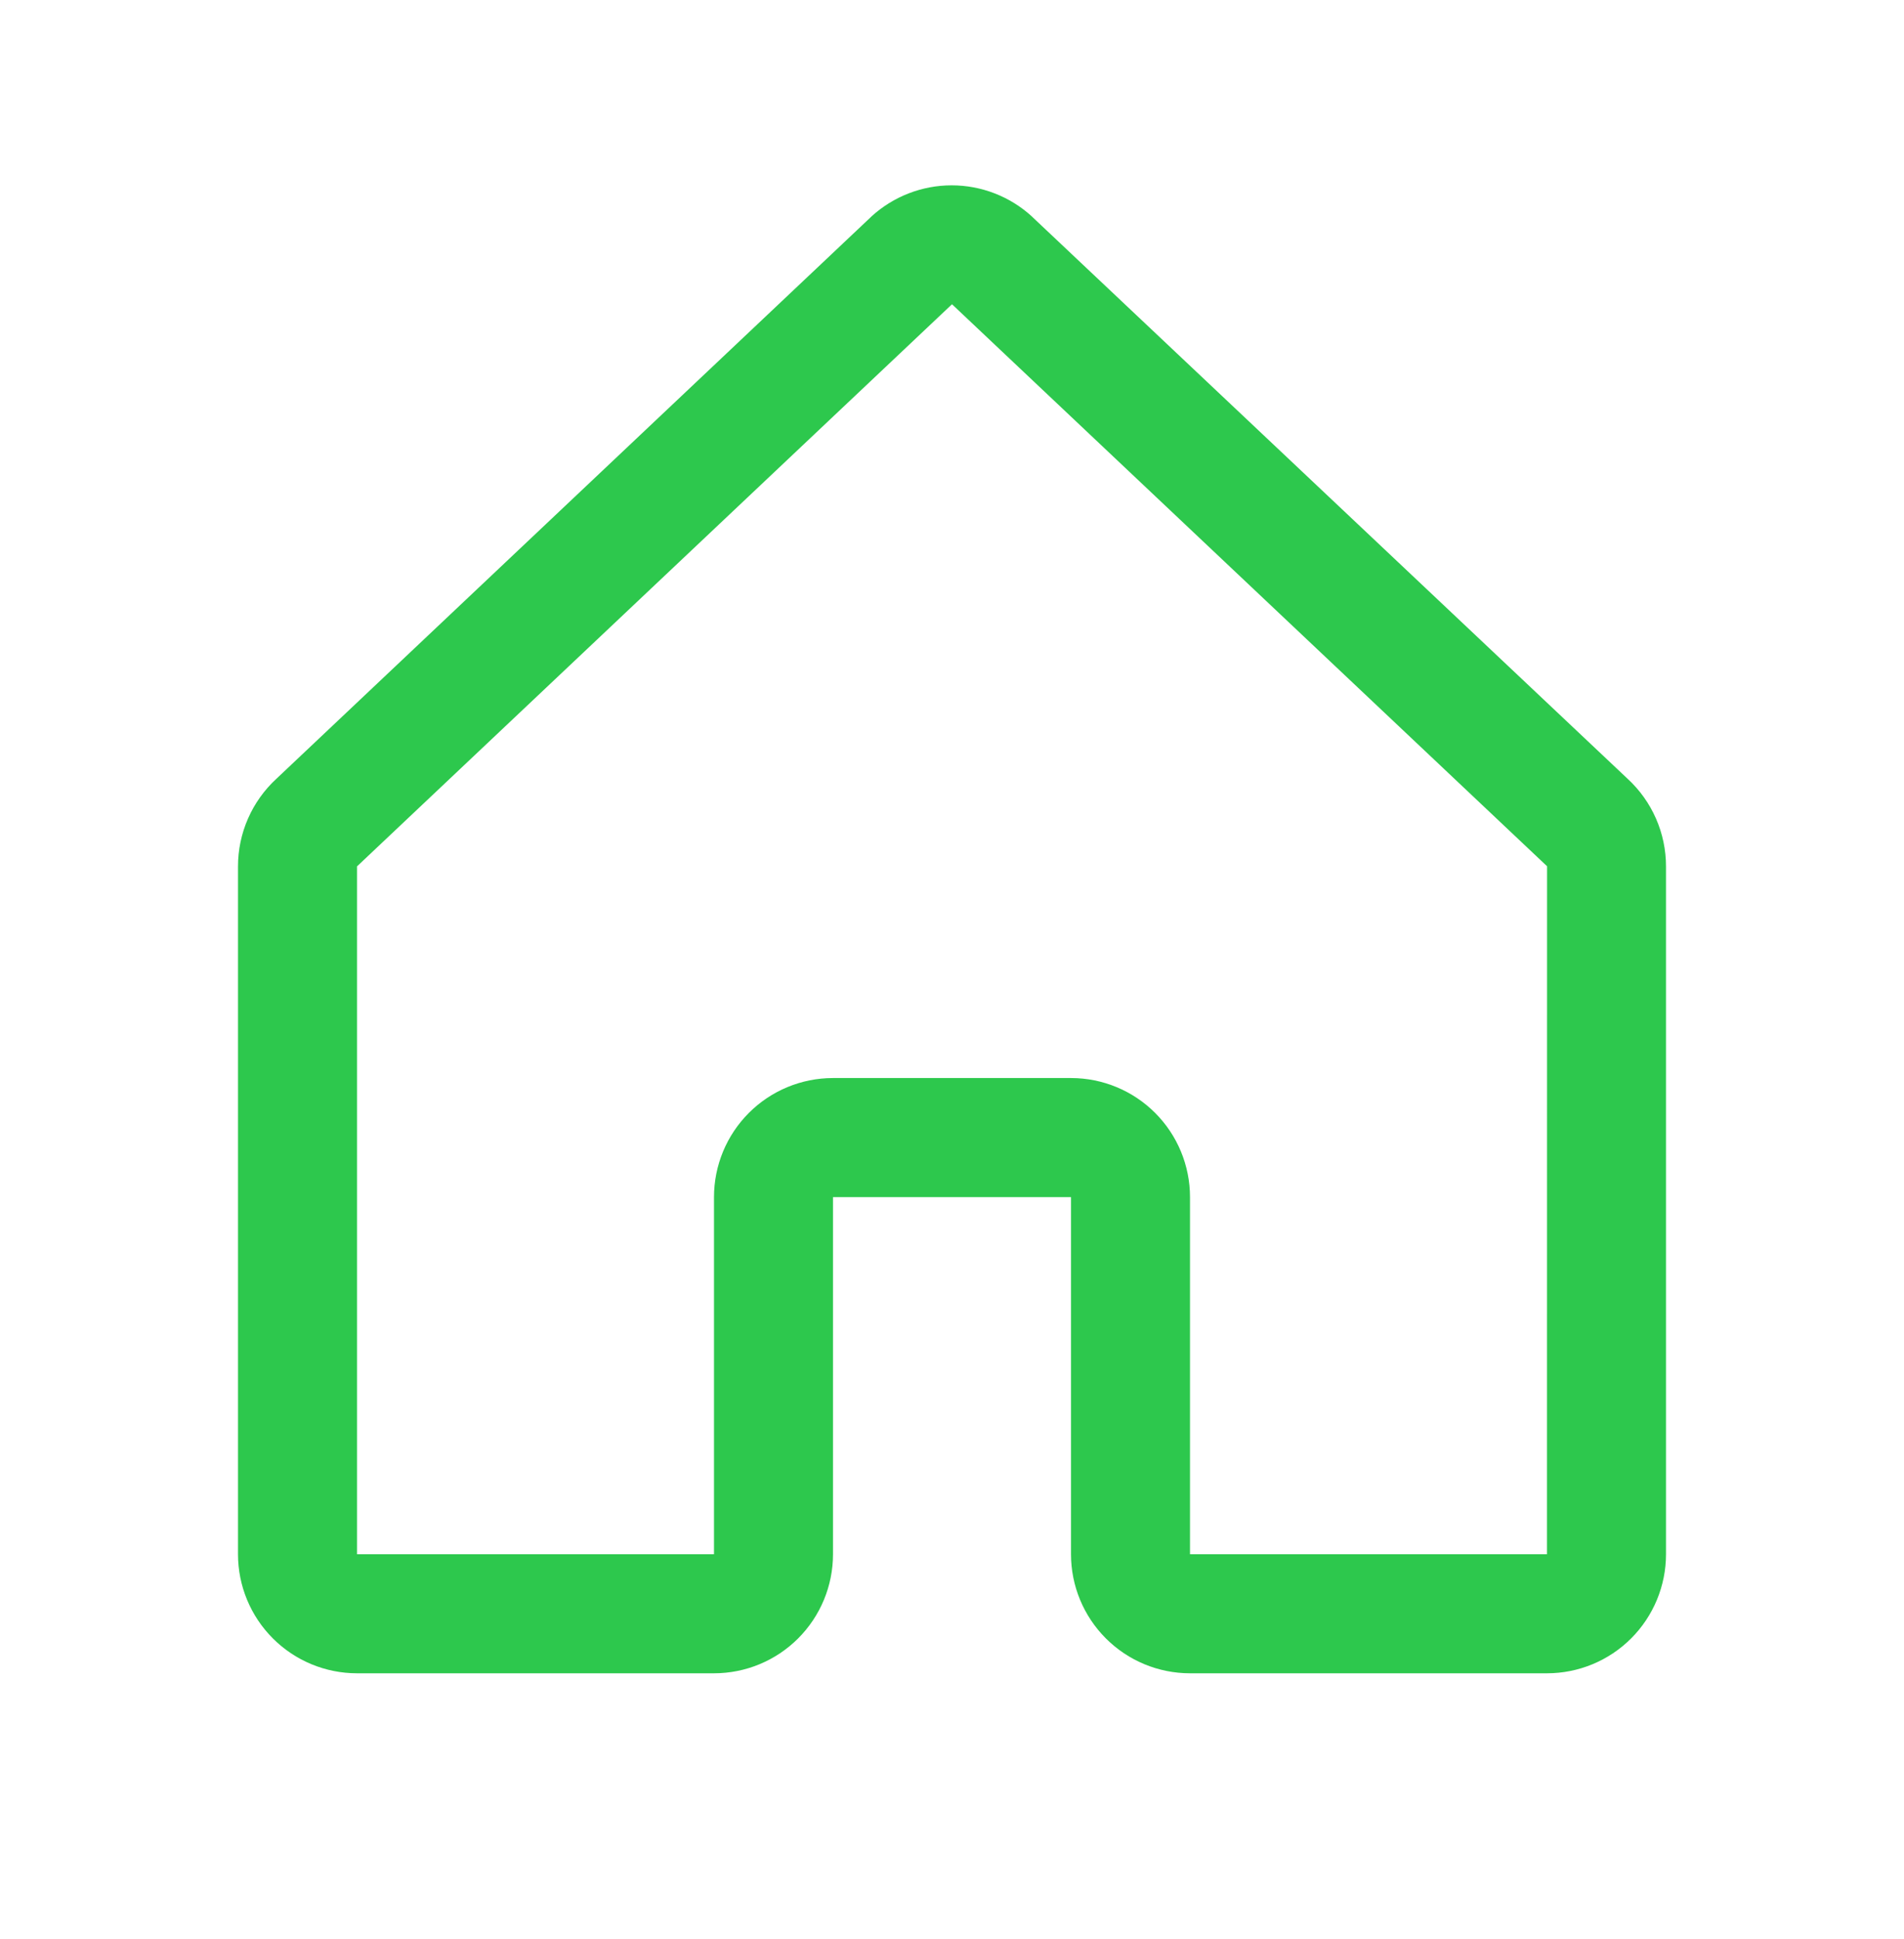 <svg width="56" height="57" viewBox="0 0 56 57" fill="none" xmlns="http://www.w3.org/2000/svg">
<path d="M47.869 22.895L30.369 6.384C30.36 6.376 30.352 6.368 30.345 6.36C29.701 5.774 28.861 5.449 27.99 5.449C27.119 5.449 26.28 5.774 25.635 6.36L25.611 6.384L8.131 22.895C7.774 23.223 7.49 23.621 7.295 24.065C7.1 24.509 7 24.988 7 25.472V45.696C7 46.624 7.369 47.514 8.025 48.17C8.681 48.827 9.572 49.196 10.5 49.196H21C21.928 49.196 22.819 48.827 23.475 48.17C24.131 47.514 24.5 46.624 24.5 45.696V35.196H31.5V45.696C31.5 46.624 31.869 47.514 32.525 48.17C33.181 48.827 34.072 49.196 35 49.196H45.5C46.428 49.196 47.319 48.827 47.975 48.17C48.631 47.514 49 46.624 49 45.696V25.472C49 24.988 48.9 24.509 48.705 24.065C48.51 23.621 48.226 23.223 47.869 22.895ZM45.5 45.696H35V35.196C35 34.267 34.631 33.377 33.975 32.721C33.319 32.064 32.428 31.695 31.5 31.695H24.5C23.572 31.695 22.681 32.064 22.025 32.721C21.369 33.377 21 34.267 21 35.196V45.696H10.5V25.472L10.524 25.45L28 8.945L45.478 25.446L45.502 25.468L45.5 45.696Z" fill="#2DC84D"/>
</svg>
